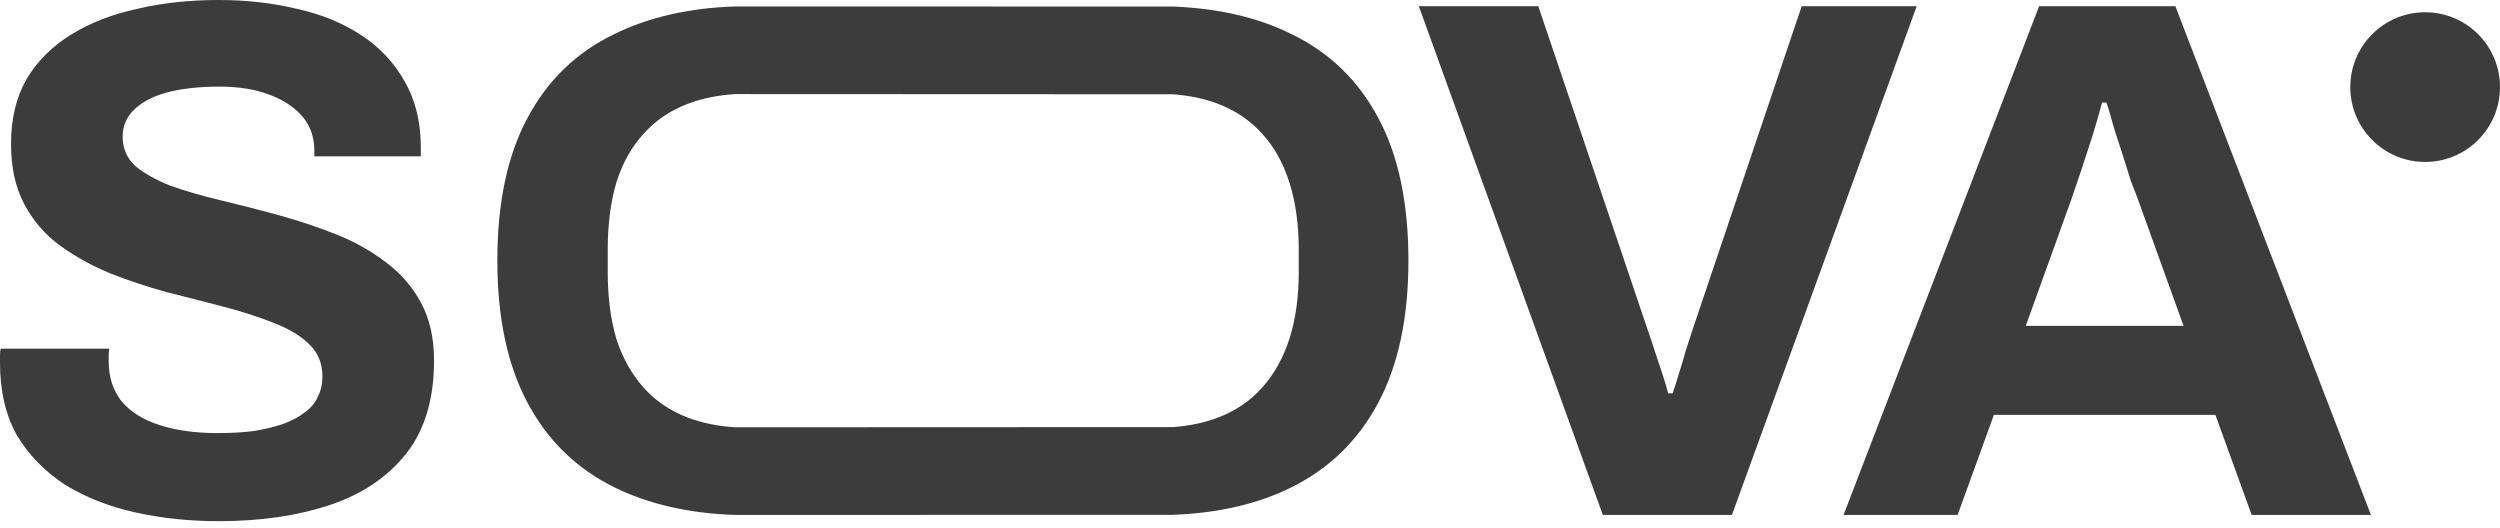 <?xml version="1.0" encoding="UTF-8"?> <svg xmlns="http://www.w3.org/2000/svg" width="336" height="71" viewBox="0 0 336 71" fill="none"><path d="M247.772 69.21L274.055 0.836L292.372 0.836L318.655 69.21H302.626L297.748 55.754L267.982 55.754L263.104 69.21H247.772ZM272.263 43.794H293.468L287.395 26.95C287.129 26.219 286.797 25.355 286.399 24.358C286.067 23.295 285.702 22.132 285.304 20.87C284.906 19.608 284.508 18.378 284.11 17.182C283.778 15.92 283.446 14.79 283.114 13.793H282.517C282.185 15.056 281.753 16.551 281.222 18.279C280.692 19.94 280.161 21.568 279.63 23.162C279.099 24.691 278.667 25.953 278.335 26.95L272.263 43.794Z" fill="#3C3C3C"></path><path d="M215.422 69.21L190.692 0.836L206.747 0.836L221.505 44.492C221.771 45.222 222.07 46.119 222.402 47.183C222.734 48.179 223.067 49.176 223.399 50.173C223.732 51.169 223.997 52.066 224.197 52.864H224.795C225.061 52.133 225.327 51.302 225.593 50.372C225.925 49.375 226.224 48.379 226.49 47.382C226.823 46.385 227.122 45.455 227.388 44.591L242.146 0.836L257.602 0.836L232.772 69.21H215.422Z" fill="#3C3C3C"></path><path fill-rule="evenodd" clip-rule="evenodd" d="M82.546 65.481C77.472 62.976 73.587 59.187 70.889 54.112C68.192 49.039 66.843 42.68 66.843 35.037C66.843 27.266 68.192 20.875 70.889 15.865C73.587 10.791 77.472 7.034 82.546 4.593C87.169 2.311 92.593 1.068 98.815 0.866L157.641 0.879C163.801 1.12 169.117 2.358 173.588 4.593C178.662 7.034 182.548 10.791 185.246 15.865C187.943 20.875 189.292 27.266 189.292 35.037C189.292 42.68 187.943 49.039 185.246 54.112C182.548 59.187 178.662 62.976 173.588 65.481C169.117 67.716 163.801 68.954 157.641 69.195L98.815 69.208C92.593 69.006 87.169 67.763 82.546 65.481ZM169.638 52.089C168.033 53.888 166.042 55.236 163.665 56.136C161.876 56.813 159.868 57.235 157.641 57.402L98.815 57.428C96.476 57.282 94.361 56.851 92.469 56.136C90.093 55.236 88.102 53.888 86.496 52.089C84.891 50.291 83.67 48.107 82.835 45.538C82.065 42.905 81.679 39.918 81.679 36.578V33.592C81.679 30.188 82.065 27.169 82.835 24.536C83.67 21.903 84.891 19.719 86.496 17.985C88.102 16.186 90.093 14.838 92.469 13.938C94.361 13.223 96.476 12.792 98.815 12.646L157.641 12.672C159.868 12.839 161.876 13.261 163.665 13.938C166.042 14.838 168.033 16.186 169.638 17.985C171.244 19.719 172.464 21.903 173.299 24.536C174.134 27.169 174.552 30.188 174.552 33.592V36.578C174.552 39.918 174.134 42.905 173.299 45.538C172.464 48.107 171.244 50.291 169.638 52.089Z" fill="#3C3C3C"></path><path d="M29.415 70.046C25.467 70.046 21.716 69.651 18.162 68.862C14.609 68.073 11.45 66.823 8.686 65.113C5.988 63.337 3.85 61.134 2.27 58.503C0.757 55.806 0 52.551 0 48.736C0 48.407 0 48.078 0 47.749C0 47.355 0.033 47.059 0.099 46.862H14.707C14.642 47.059 14.609 47.322 14.609 47.651C14.609 47.98 14.609 48.276 14.609 48.539C14.609 50.643 15.168 52.419 16.287 53.866C17.471 55.313 19.182 56.398 21.42 57.122C23.657 57.845 26.256 58.207 29.218 58.207C31.126 58.207 32.804 58.108 34.252 57.911C35.765 57.648 37.081 57.319 38.2 56.925C39.385 56.464 40.339 55.938 41.063 55.346C41.852 54.754 42.412 54.063 42.741 53.274C43.136 52.485 43.333 51.597 43.333 50.611C43.333 48.835 42.741 47.388 41.556 46.27C40.438 45.152 38.858 44.198 36.818 43.409C34.844 42.619 32.607 41.896 30.106 41.238C27.605 40.581 25.039 39.923 22.407 39.265C19.775 38.542 17.208 37.687 14.707 36.7C12.207 35.648 9.97 34.398 7.995 32.951C6.021 31.504 4.442 29.663 3.257 27.426C2.073 25.19 1.481 22.494 1.481 19.337C1.481 15.982 2.172 13.088 3.554 10.655C5.001 8.221 7.008 6.215 9.575 4.637C12.141 3.058 15.102 1.907 18.459 1.184C21.814 0.395 25.467 0 29.415 0C33.1 0 36.588 0.395 39.878 1.184C43.168 1.907 46.064 3.091 48.565 4.735C51.065 6.38 53.006 8.452 54.388 10.951C55.836 13.45 56.56 16.41 56.56 19.83V21.014L42.247 21.014V20.224C42.247 18.449 41.721 16.936 40.668 15.686C39.615 14.437 38.134 13.45 36.226 12.727C34.318 12.003 32.08 11.641 29.514 11.641C26.75 11.641 24.381 11.905 22.407 12.431C20.498 12.957 19.018 13.746 17.965 14.798C16.978 15.785 16.484 16.969 16.484 18.35C16.484 19.928 17.044 21.244 18.162 22.296C19.347 23.283 20.926 24.171 22.9 24.96C24.94 25.683 27.211 26.341 29.711 26.933C32.212 27.525 34.778 28.183 37.41 28.906C40.043 29.63 42.609 30.485 45.11 31.471C47.61 32.458 49.848 33.708 51.822 35.22C53.796 36.667 55.375 38.476 56.56 40.646C57.744 42.817 58.337 45.415 58.337 48.44C58.337 53.636 57.086 57.812 54.586 60.969C52.085 64.126 48.663 66.428 44.32 67.875C39.977 69.322 35.009 70.046 29.415 70.046Z" fill="#3C3C3C"></path><circle cx="325.939" cy="11.706" r="10.06" fill="#3C3C3C"></circle></svg> 